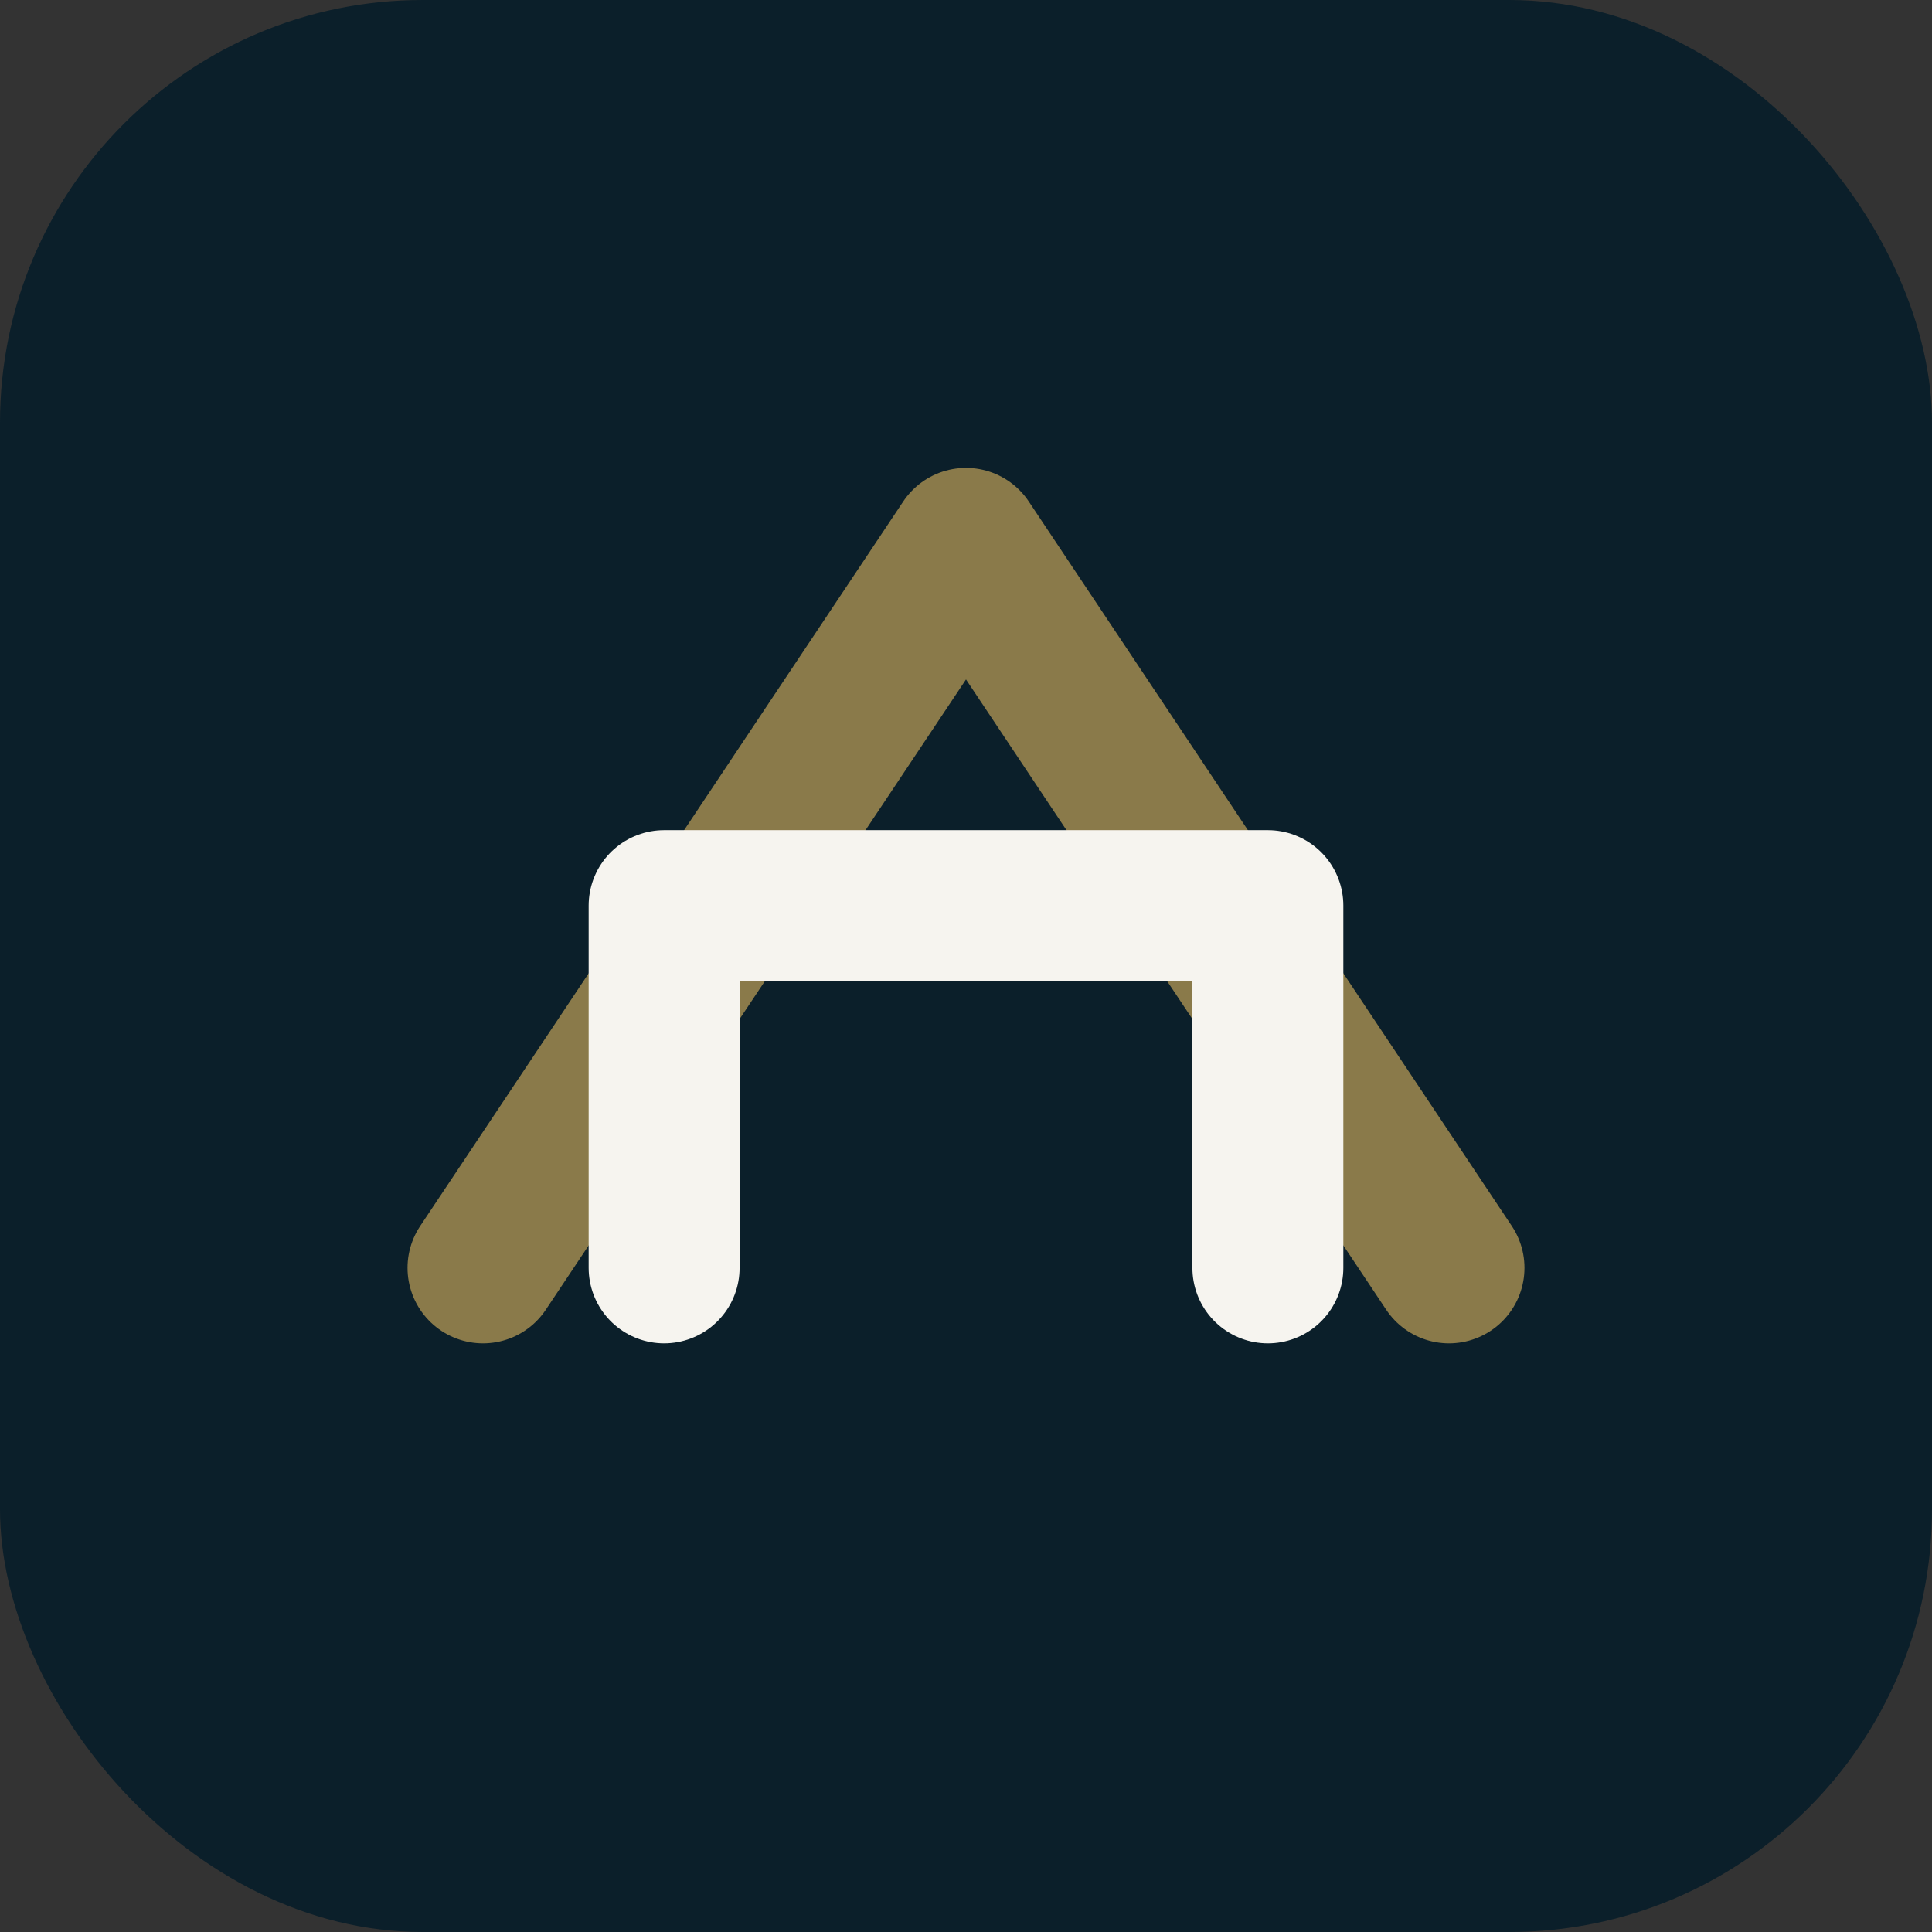 <svg xmlns="http://www.w3.org/2000/svg" viewBox="0 0 64 64">
  <rect x="0" y="0" width="64" height="64" fill="#333333" stroke="none"/>
  <rect width="64" height="64" rx="14" fill="#0B1F2A"/>
  <path d="M16 42 L32 18 L48 42" fill="none" stroke="#8A7A4A" stroke-width="5" stroke-linecap="round" stroke-linejoin="round"/>
  <path d="M22 42 V30 H42 V42" fill="none" stroke="#F6F4EF" stroke-width="5" stroke-linecap="round" stroke-linejoin="round"/>
</svg>
